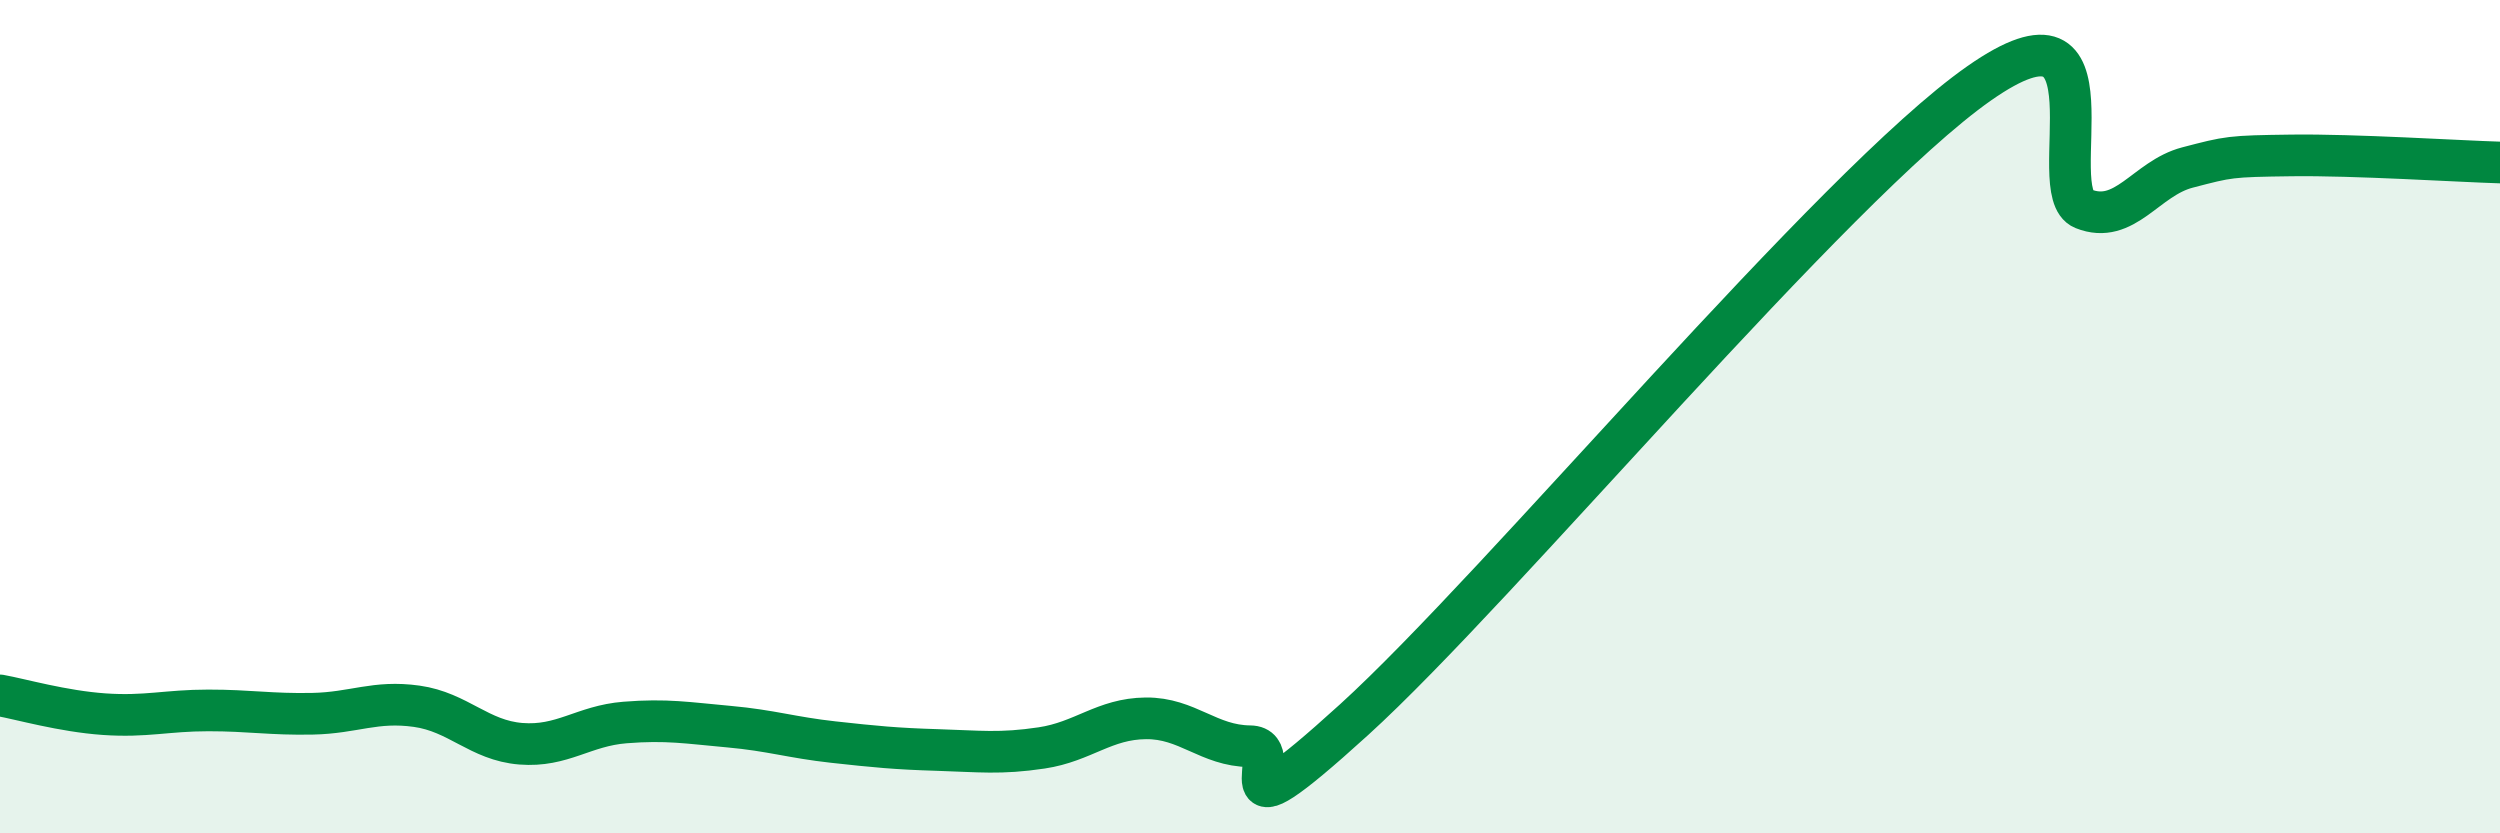 
    <svg width="60" height="20" viewBox="0 0 60 20" xmlns="http://www.w3.org/2000/svg">
      <path
        d="M 0,16.69 C 0.5,16.78 1.5,17.07 2.5,17.14 C 3.5,17.21 4,17.05 5,17.05 C 6,17.05 6.5,17.15 7.5,17.13 C 8.5,17.11 9,16.81 10,16.95 C 11,17.09 11.5,17.77 12.5,17.85 C 13.5,17.93 14,17.42 15,17.34 C 16,17.26 16.5,17.35 17.5,17.44 C 18.5,17.53 19,17.7 20,17.81 C 21,17.92 21.5,17.97 22.5,18 C 23.5,18.03 24,18.1 25,17.95 C 26,17.8 26.5,17.25 27.5,17.24 C 28.5,17.23 29,17.9 30,17.91 C 31,17.92 29,20.45 32.5,17.27 C 36,14.09 44,4.45 47.5,2 C 51,-0.45 49,4.61 50,5.01 C 51,5.41 51.5,4.28 52.5,4.02 C 53.5,3.76 53.5,3.75 55,3.73 C 56.5,3.71 59,3.87 60,3.9L60 20L0 20Z"
        fill="#008740"
        opacity="0.1"
        stroke-linecap="round"
        stroke-linejoin="round"
      />
      <path
        d="M 0,16.69 C 0.5,16.78 1.5,17.07 2.5,17.14 C 3.5,17.21 4,17.05 5,17.05 C 6,17.05 6.5,17.15 7.5,17.13 C 8.5,17.11 9,16.81 10,16.95 C 11,17.09 11.5,17.77 12.5,17.85 C 13.5,17.93 14,17.42 15,17.34 C 16,17.26 16.5,17.35 17.5,17.44 C 18.5,17.53 19,17.7 20,17.81 C 21,17.92 21.5,17.97 22.5,18 C 23.5,18.03 24,18.1 25,17.95 C 26,17.8 26.5,17.25 27.5,17.24 C 28.5,17.23 29,17.9 30,17.91 C 31,17.92 29,20.45 32.5,17.27 C 36,14.09 44,4.45 47.5,2 C 51,-0.45 49,4.61 50,5.01 C 51,5.41 51.5,4.28 52.5,4.02 C 53.5,3.76 53.5,3.75 55,3.73 C 56.5,3.71 59,3.87 60,3.9"
        stroke="#008740"
        stroke-width="1"
        fill="none"
        stroke-linecap="round"
        stroke-linejoin="round"
      />
    </svg>
  